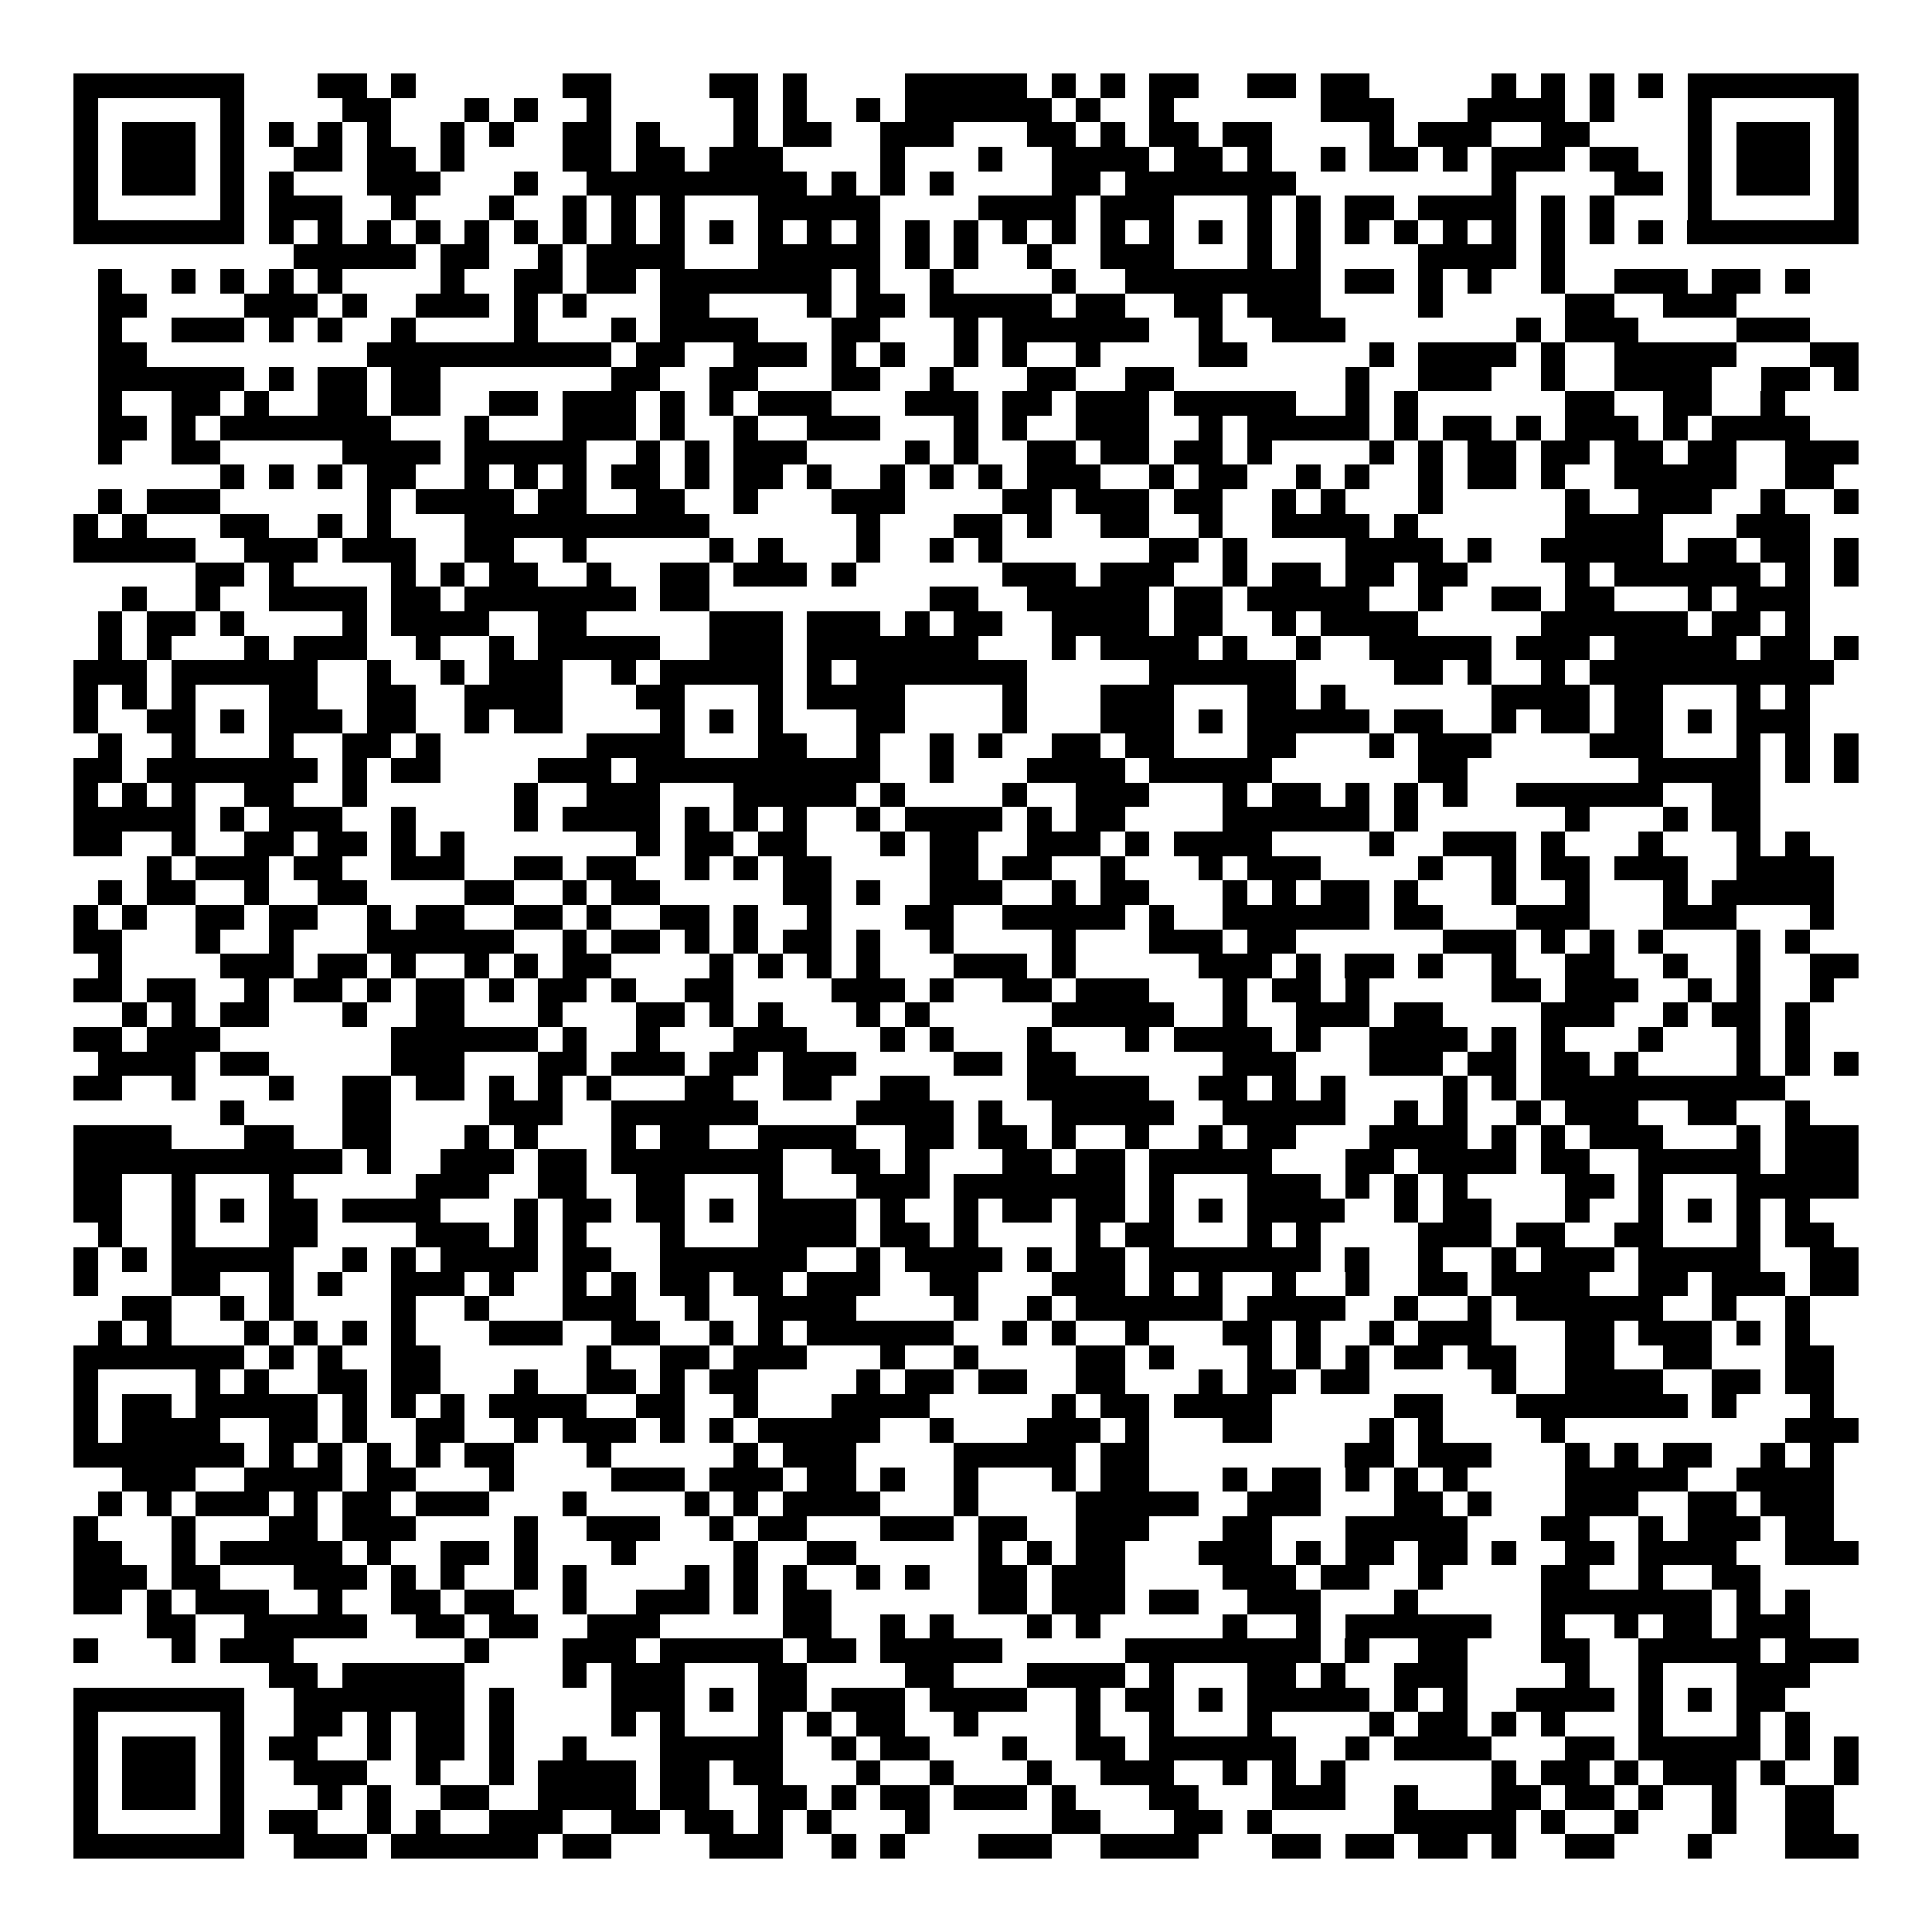 <svg xmlns="http://www.w3.org/2000/svg" width="176" height="176" viewBox="0 0 79 79" shape-rendering="crispEdges"><path fill="#ffffff" d="M0 0h79v79H0z"/><path stroke="#000000" d="M3 3.5h7m3 0h2m1 0h1m6 0h2m4 0h2m1 0h1m4 0h5m1 0h1m1 0h1m1 0h2m2 0h2m1 0h2m5 0h1m1 0h1m1 0h1m1 0h1m1 0h7M3 4.5h1m5 0h1m4 0h2m3 0h1m1 0h1m2 0h1m5 0h1m1 0h1m2 0h1m1 0h6m1 0h1m2 0h1m6 0h3m3 0h4m1 0h1m3 0h1m5 0h1M3 5.5h1m1 0h3m1 0h1m1 0h1m1 0h1m1 0h1m2 0h1m1 0h1m2 0h2m1 0h1m3 0h1m1 0h2m2 0h3m3 0h2m1 0h1m1 0h2m1 0h2m4 0h1m1 0h3m2 0h2m4 0h1m1 0h3m1 0h1M3 6.5h1m1 0h3m1 0h1m2 0h2m1 0h2m1 0h1m4 0h2m1 0h2m1 0h3m4 0h1m3 0h1m2 0h4m1 0h2m1 0h1m2 0h1m1 0h2m1 0h1m1 0h3m1 0h2m2 0h1m1 0h3m1 0h1M3 7.5h1m1 0h3m1 0h1m1 0h1m3 0h3m3 0h1m2 0h9m1 0h1m1 0h1m1 0h1m4 0h2m1 0h7m8 0h1m4 0h2m1 0h1m1 0h3m1 0h1M3 8.5h1m5 0h1m1 0h3m2 0h1m3 0h1m2 0h1m1 0h1m1 0h1m3 0h5m4 0h4m1 0h3m3 0h1m1 0h1m1 0h2m1 0h4m1 0h1m1 0h1m3 0h1m5 0h1M3 9.5h7m1 0h1m1 0h1m1 0h1m1 0h1m1 0h1m1 0h1m1 0h1m1 0h1m1 0h1m1 0h1m1 0h1m1 0h1m1 0h1m1 0h1m1 0h1m1 0h1m1 0h1m1 0h1m1 0h1m1 0h1m1 0h1m1 0h1m1 0h1m1 0h1m1 0h1m1 0h1m1 0h1m1 0h1m1 0h1m1 0h7M12 10.5h5m1 0h2m2 0h1m1 0h4m3 0h5m1 0h1m1 0h1m2 0h1m2 0h3m3 0h1m1 0h1m4 0h4m1 0h1M4 11.5h1m2 0h1m1 0h1m1 0h1m1 0h1m4 0h1m2 0h2m1 0h2m1 0h7m1 0h1m2 0h1m4 0h1m2 0h8m1 0h2m1 0h1m1 0h1m2 0h1m2 0h3m1 0h2m1 0h1M4 12.5h2m4 0h3m1 0h1m2 0h3m1 0h1m1 0h1m3 0h2m4 0h1m1 0h2m1 0h5m1 0h2m2 0h2m1 0h3m4 0h1m5 0h2m2 0h3M4 13.5h1m2 0h3m1 0h1m1 0h1m2 0h1m4 0h1m3 0h1m1 0h4m3 0h2m3 0h1m1 0h6m2 0h1m2 0h3m7 0h1m1 0h3m4 0h3M4 14.5h2m9 0h10m1 0h2m2 0h3m1 0h1m1 0h1m2 0h1m1 0h1m2 0h1m4 0h2m5 0h1m1 0h4m1 0h1m2 0h5m3 0h2M4 15.5h6m1 0h1m1 0h2m1 0h2m7 0h2m2 0h2m3 0h2m2 0h1m3 0h2m2 0h2m7 0h1m2 0h3m2 0h1m2 0h4m2 0h2m1 0h1M4 16.5h1m2 0h2m1 0h1m2 0h2m1 0h2m2 0h2m1 0h3m1 0h1m1 0h1m1 0h3m3 0h3m1 0h2m1 0h3m1 0h5m2 0h1m1 0h1m6 0h2m2 0h2m2 0h1M4 17.5h2m1 0h1m1 0h7m3 0h1m3 0h3m1 0h1m2 0h1m2 0h3m3 0h1m1 0h1m2 0h3m2 0h1m1 0h5m1 0h1m1 0h2m1 0h1m1 0h3m1 0h1m1 0h4M4 18.5h1m2 0h2m5 0h4m1 0h5m2 0h1m1 0h1m1 0h3m4 0h1m1 0h1m2 0h2m1 0h2m1 0h2m1 0h1m4 0h1m1 0h1m1 0h2m1 0h2m1 0h2m1 0h2m2 0h3M9 19.5h1m1 0h1m1 0h1m1 0h2m2 0h1m1 0h1m1 0h1m1 0h2m1 0h1m1 0h2m1 0h1m2 0h1m1 0h1m1 0h1m1 0h3m2 0h1m1 0h2m2 0h1m1 0h1m2 0h1m1 0h2m1 0h1m2 0h5m2 0h2M4 20.5h1m1 0h3m6 0h1m1 0h4m1 0h2m2 0h2m2 0h1m3 0h3m4 0h2m1 0h3m1 0h2m2 0h1m1 0h1m3 0h1m5 0h1m2 0h3m2 0h1m2 0h1M3 21.5h1m1 0h1m3 0h2m2 0h1m1 0h1m3 0h10m6 0h1m3 0h2m1 0h1m2 0h2m2 0h1m2 0h4m1 0h1m6 0h4m3 0h3M3 22.5h5m2 0h3m1 0h3m2 0h2m2 0h1m5 0h1m1 0h1m3 0h1m2 0h1m1 0h1m6 0h2m1 0h1m4 0h4m1 0h1m2 0h5m1 0h2m1 0h2m1 0h1M8 23.5h2m1 0h1m4 0h1m1 0h1m1 0h2m2 0h1m2 0h2m1 0h3m1 0h1m6 0h3m1 0h3m2 0h1m1 0h2m1 0h2m1 0h2m4 0h1m1 0h6m1 0h1m1 0h1M5 24.5h1m2 0h1m2 0h4m1 0h2m1 0h7m1 0h2m9 0h2m2 0h5m1 0h2m1 0h5m2 0h1m2 0h2m1 0h2m3 0h1m1 0h3M4 25.5h1m1 0h2m1 0h1m4 0h1m1 0h4m2 0h2m5 0h3m1 0h3m1 0h1m1 0h2m2 0h4m1 0h2m2 0h1m1 0h4m5 0h6m1 0h2m1 0h1M4 26.5h1m1 0h1m3 0h1m1 0h3m2 0h1m2 0h1m1 0h5m2 0h3m1 0h7m3 0h1m1 0h4m1 0h1m2 0h1m2 0h5m1 0h3m1 0h5m1 0h2m1 0h1M3 27.5h3m1 0h6m2 0h1m2 0h1m1 0h3m2 0h1m1 0h5m1 0h1m1 0h7m5 0h6m4 0h2m1 0h1m2 0h1m1 0h10M3 28.5h1m1 0h1m1 0h1m3 0h2m2 0h2m2 0h4m3 0h2m3 0h1m1 0h4m4 0h1m3 0h3m3 0h2m1 0h1m6 0h4m1 0h2m3 0h1m1 0h1M3 29.5h1m2 0h2m1 0h1m1 0h3m1 0h2m2 0h1m1 0h2m4 0h1m1 0h1m1 0h1m3 0h2m4 0h1m3 0h3m1 0h1m1 0h5m1 0h2m2 0h1m1 0h2m1 0h2m1 0h1m1 0h3M4 30.5h1m2 0h1m3 0h1m2 0h2m1 0h1m6 0h4m3 0h2m2 0h1m2 0h1m1 0h1m2 0h2m1 0h2m3 0h2m3 0h1m1 0h3m4 0h3m3 0h1m1 0h1m1 0h1M3 31.5h2m1 0h7m1 0h1m1 0h2m4 0h3m1 0h10m2 0h1m3 0h4m1 0h5m6 0h2m7 0h5m1 0h1m1 0h1M3 32.5h1m1 0h1m1 0h1m2 0h2m2 0h1m6 0h1m2 0h3m3 0h5m1 0h1m4 0h1m2 0h3m3 0h1m1 0h2m1 0h1m1 0h1m1 0h1m2 0h6m2 0h2M3 33.5h5m1 0h1m1 0h3m2 0h1m4 0h1m1 0h4m1 0h1m1 0h1m1 0h1m2 0h1m1 0h4m1 0h1m1 0h2m4 0h6m1 0h1m6 0h1m3 0h1m1 0h2M3 34.5h2m2 0h1m2 0h2m1 0h2m1 0h1m1 0h1m7 0h1m1 0h2m1 0h2m3 0h1m1 0h2m2 0h3m1 0h1m1 0h4m4 0h1m2 0h3m1 0h1m3 0h1m3 0h1m1 0h1M6 35.5h1m1 0h3m1 0h2m2 0h3m2 0h2m1 0h2m2 0h1m1 0h1m1 0h2m4 0h2m1 0h2m2 0h1m3 0h1m1 0h3m4 0h1m2 0h1m1 0h2m1 0h3m2 0h4M4 36.5h1m1 0h2m2 0h1m2 0h2m4 0h2m2 0h1m1 0h2m5 0h2m1 0h1m2 0h3m2 0h1m1 0h2m3 0h1m1 0h1m1 0h2m1 0h1m3 0h1m2 0h1m3 0h1m1 0h5M3 37.5h1m1 0h1m2 0h2m1 0h2m2 0h1m1 0h2m2 0h2m1 0h1m2 0h2m1 0h1m2 0h1m3 0h2m2 0h5m1 0h1m2 0h6m1 0h2m3 0h3m3 0h3m3 0h1M3 38.5h2m3 0h1m2 0h1m3 0h6m2 0h1m1 0h2m1 0h1m1 0h1m1 0h2m1 0h1m2 0h1m4 0h1m3 0h3m1 0h2m6 0h3m1 0h1m1 0h1m1 0h1m3 0h1m1 0h1M4 39.5h1m4 0h3m1 0h2m1 0h1m2 0h1m1 0h1m1 0h2m4 0h1m1 0h1m1 0h1m1 0h1m3 0h3m1 0h1m5 0h3m1 0h1m1 0h2m1 0h1m2 0h1m2 0h2m2 0h1m2 0h1m2 0h2M3 40.5h2m1 0h2m2 0h1m1 0h2m1 0h1m1 0h2m1 0h1m1 0h2m1 0h1m2 0h2m4 0h3m1 0h1m2 0h2m1 0h3m3 0h1m1 0h2m1 0h1m5 0h2m1 0h3m2 0h1m1 0h1m2 0h1M5 41.5h1m1 0h1m1 0h2m3 0h1m2 0h2m3 0h1m3 0h2m1 0h1m1 0h1m3 0h1m1 0h1m5 0h5m2 0h1m2 0h3m1 0h2m4 0h3m2 0h1m1 0h2m1 0h1M3 42.5h2m1 0h3m7 0h6m1 0h1m2 0h1m3 0h3m3 0h1m1 0h1m3 0h1m3 0h1m1 0h4m1 0h1m2 0h4m1 0h1m1 0h1m3 0h1m3 0h1m1 0h1M4 43.5h4m1 0h2m5 0h3m3 0h2m1 0h3m1 0h2m1 0h3m4 0h2m1 0h2m6 0h3m3 0h3m1 0h2m1 0h2m1 0h1m4 0h1m1 0h1m1 0h1M3 44.5h2m2 0h1m3 0h1m2 0h2m1 0h2m1 0h1m1 0h1m1 0h1m3 0h2m2 0h2m2 0h2m4 0h5m2 0h2m1 0h1m1 0h1m4 0h1m1 0h1m1 0h10M9 45.5h1m4 0h2m4 0h3m2 0h6m4 0h4m1 0h1m2 0h5m2 0h5m2 0h1m1 0h1m2 0h1m1 0h3m2 0h2m2 0h1M3 46.5h4m3 0h2m2 0h2m3 0h1m1 0h1m3 0h1m1 0h2m2 0h4m2 0h2m1 0h2m1 0h1m2 0h1m2 0h1m1 0h2m3 0h4m1 0h1m1 0h1m1 0h3m3 0h1m1 0h3M3 47.5h11m1 0h1m2 0h3m1 0h2m1 0h7m2 0h2m1 0h1m3 0h2m1 0h2m1 0h5m3 0h2m1 0h4m1 0h2m2 0h5m1 0h3M3 48.5h2m2 0h1m3 0h1m5 0h3m2 0h2m2 0h2m3 0h1m3 0h3m1 0h7m1 0h1m3 0h3m1 0h1m1 0h1m1 0h1m4 0h2m1 0h1m3 0h5M3 49.5h2m2 0h1m1 0h1m1 0h2m1 0h4m3 0h1m1 0h2m1 0h2m1 0h1m1 0h4m1 0h1m2 0h1m1 0h2m1 0h2m1 0h1m1 0h1m1 0h4m2 0h1m1 0h2m3 0h1m2 0h1m1 0h1m1 0h1m1 0h1M4 50.5h1m2 0h1m3 0h2m4 0h3m1 0h1m1 0h1m3 0h1m3 0h4m1 0h2m1 0h1m4 0h1m1 0h2m3 0h1m1 0h1m4 0h3m1 0h2m2 0h2m3 0h1m1 0h2M3 51.5h1m1 0h1m1 0h5m2 0h1m1 0h1m1 0h4m1 0h2m2 0h6m2 0h1m1 0h4m1 0h1m1 0h2m1 0h7m1 0h1m2 0h1m2 0h1m1 0h3m1 0h5m2 0h2M3 52.5h1m3 0h2m2 0h1m1 0h1m2 0h3m1 0h1m2 0h1m1 0h1m1 0h2m1 0h2m1 0h3m2 0h2m3 0h3m1 0h1m1 0h1m2 0h1m2 0h1m2 0h2m1 0h4m2 0h2m1 0h3m1 0h2M5 53.5h2m2 0h1m1 0h1m4 0h1m2 0h1m3 0h3m2 0h1m2 0h4m4 0h1m2 0h1m1 0h6m1 0h4m2 0h1m2 0h1m1 0h6m2 0h1m2 0h1M4 54.5h1m1 0h1m3 0h1m1 0h1m1 0h1m1 0h1m3 0h3m2 0h2m2 0h1m1 0h1m1 0h6m2 0h1m1 0h1m2 0h1m3 0h2m1 0h1m2 0h1m1 0h3m3 0h2m1 0h3m1 0h1m1 0h1M3 55.5h7m1 0h1m1 0h1m2 0h2m6 0h1m2 0h2m1 0h3m3 0h1m2 0h1m4 0h2m1 0h1m3 0h1m1 0h1m1 0h1m1 0h2m1 0h2m2 0h2m2 0h2m3 0h2M3 56.5h1m4 0h1m1 0h1m2 0h2m1 0h2m3 0h1m2 0h2m1 0h1m1 0h2m4 0h1m1 0h2m1 0h2m2 0h2m3 0h1m1 0h2m1 0h2m5 0h1m2 0h4m2 0h2m1 0h2M3 57.5h1m1 0h2m1 0h5m1 0h1m1 0h1m1 0h1m1 0h4m2 0h2m2 0h1m3 0h4m5 0h1m1 0h2m1 0h4m5 0h2m3 0h7m1 0h1m3 0h1M3 58.5h1m1 0h4m2 0h2m1 0h1m2 0h2m2 0h1m1 0h3m1 0h1m1 0h1m1 0h5m2 0h1m3 0h3m1 0h1m3 0h2m4 0h1m1 0h1m4 0h1m9 0h3M3 59.5h7m1 0h1m1 0h1m1 0h1m1 0h1m1 0h2m3 0h1m5 0h1m1 0h3m4 0h5m1 0h2m8 0h2m1 0h3m3 0h1m1 0h1m1 0h2m2 0h1m1 0h1M5 60.5h3m2 0h4m1 0h2m3 0h1m4 0h3m1 0h3m1 0h2m1 0h1m2 0h1m3 0h1m1 0h2m3 0h1m1 0h2m1 0h1m1 0h1m1 0h1m4 0h5m2 0h4M4 61.5h1m1 0h1m1 0h3m1 0h1m1 0h2m1 0h3m3 0h1m4 0h1m1 0h1m1 0h4m3 0h1m4 0h5m2 0h3m3 0h2m1 0h1m3 0h3m2 0h2m1 0h3M3 62.5h1m3 0h1m3 0h2m1 0h3m4 0h1m2 0h3m2 0h1m1 0h2m3 0h3m1 0h2m2 0h3m3 0h2m3 0h5m3 0h2m2 0h1m1 0h3m1 0h2M3 63.5h2m2 0h1m1 0h5m1 0h1m2 0h2m1 0h1m3 0h1m4 0h1m2 0h2m5 0h1m1 0h1m1 0h2m3 0h3m1 0h1m1 0h2m1 0h2m1 0h1m2 0h2m1 0h4m2 0h3M3 64.5h3m1 0h2m3 0h3m1 0h1m1 0h1m2 0h1m1 0h1m4 0h1m1 0h1m1 0h1m2 0h1m1 0h1m2 0h2m1 0h3m4 0h3m1 0h2m2 0h1m4 0h2m2 0h1m2 0h2M3 65.5h2m1 0h1m1 0h3m2 0h1m2 0h2m1 0h2m2 0h1m2 0h3m1 0h1m1 0h2m6 0h2m1 0h3m1 0h2m2 0h3m3 0h1m5 0h7m1 0h1m1 0h1M6 66.5h2m2 0h5m2 0h2m1 0h2m2 0h3m5 0h2m2 0h1m1 0h1m3 0h1m1 0h1m5 0h1m2 0h1m1 0h6m2 0h1m2 0h1m1 0h2m1 0h3M3 67.5h1m3 0h1m1 0h3m7 0h1m3 0h3m1 0h5m1 0h2m1 0h5m5 0h8m1 0h1m2 0h2m3 0h2m2 0h5m1 0h3M11 68.5h2m1 0h5m4 0h1m1 0h3m3 0h2m4 0h2m3 0h4m1 0h1m3 0h2m1 0h1m2 0h3m4 0h1m2 0h1m3 0h3M3 69.5h7m2 0h7m1 0h1m4 0h3m1 0h1m1 0h2m1 0h3m1 0h4m2 0h1m1 0h2m1 0h1m1 0h5m1 0h1m1 0h1m2 0h4m1 0h1m1 0h1m1 0h2M3 70.5h1m5 0h1m2 0h2m1 0h1m1 0h2m1 0h1m4 0h1m1 0h1m3 0h1m1 0h1m1 0h2m2 0h1m4 0h1m2 0h1m3 0h1m4 0h1m1 0h2m1 0h1m1 0h1m3 0h1m3 0h1m1 0h1M3 71.5h1m1 0h3m1 0h1m1 0h2m2 0h1m1 0h2m1 0h1m2 0h1m3 0h5m2 0h1m1 0h2m3 0h1m2 0h2m1 0h6m2 0h1m1 0h4m3 0h2m1 0h5m1 0h1m1 0h1M3 72.5h1m1 0h3m1 0h1m2 0h3m2 0h1m2 0h1m1 0h4m1 0h2m1 0h2m3 0h1m2 0h1m3 0h1m2 0h3m2 0h1m1 0h1m1 0h1m6 0h1m1 0h2m1 0h1m1 0h3m1 0h1m2 0h1M3 73.5h1m1 0h3m1 0h1m3 0h1m1 0h1m2 0h2m2 0h4m1 0h2m2 0h2m1 0h1m1 0h2m1 0h3m1 0h1m3 0h2m3 0h3m2 0h1m3 0h2m1 0h2m1 0h1m2 0h1m2 0h2M3 74.5h1m5 0h1m1 0h2m2 0h1m1 0h1m2 0h3m2 0h2m1 0h2m1 0h1m1 0h1m3 0h1m5 0h2m3 0h2m1 0h1m5 0h5m1 0h1m2 0h1m3 0h1m2 0h2M3 75.5h7m2 0h3m1 0h6m1 0h2m4 0h3m2 0h1m1 0h1m3 0h3m2 0h4m3 0h2m1 0h2m1 0h2m1 0h1m2 0h2m3 0h1m3 0h3"/></svg>
